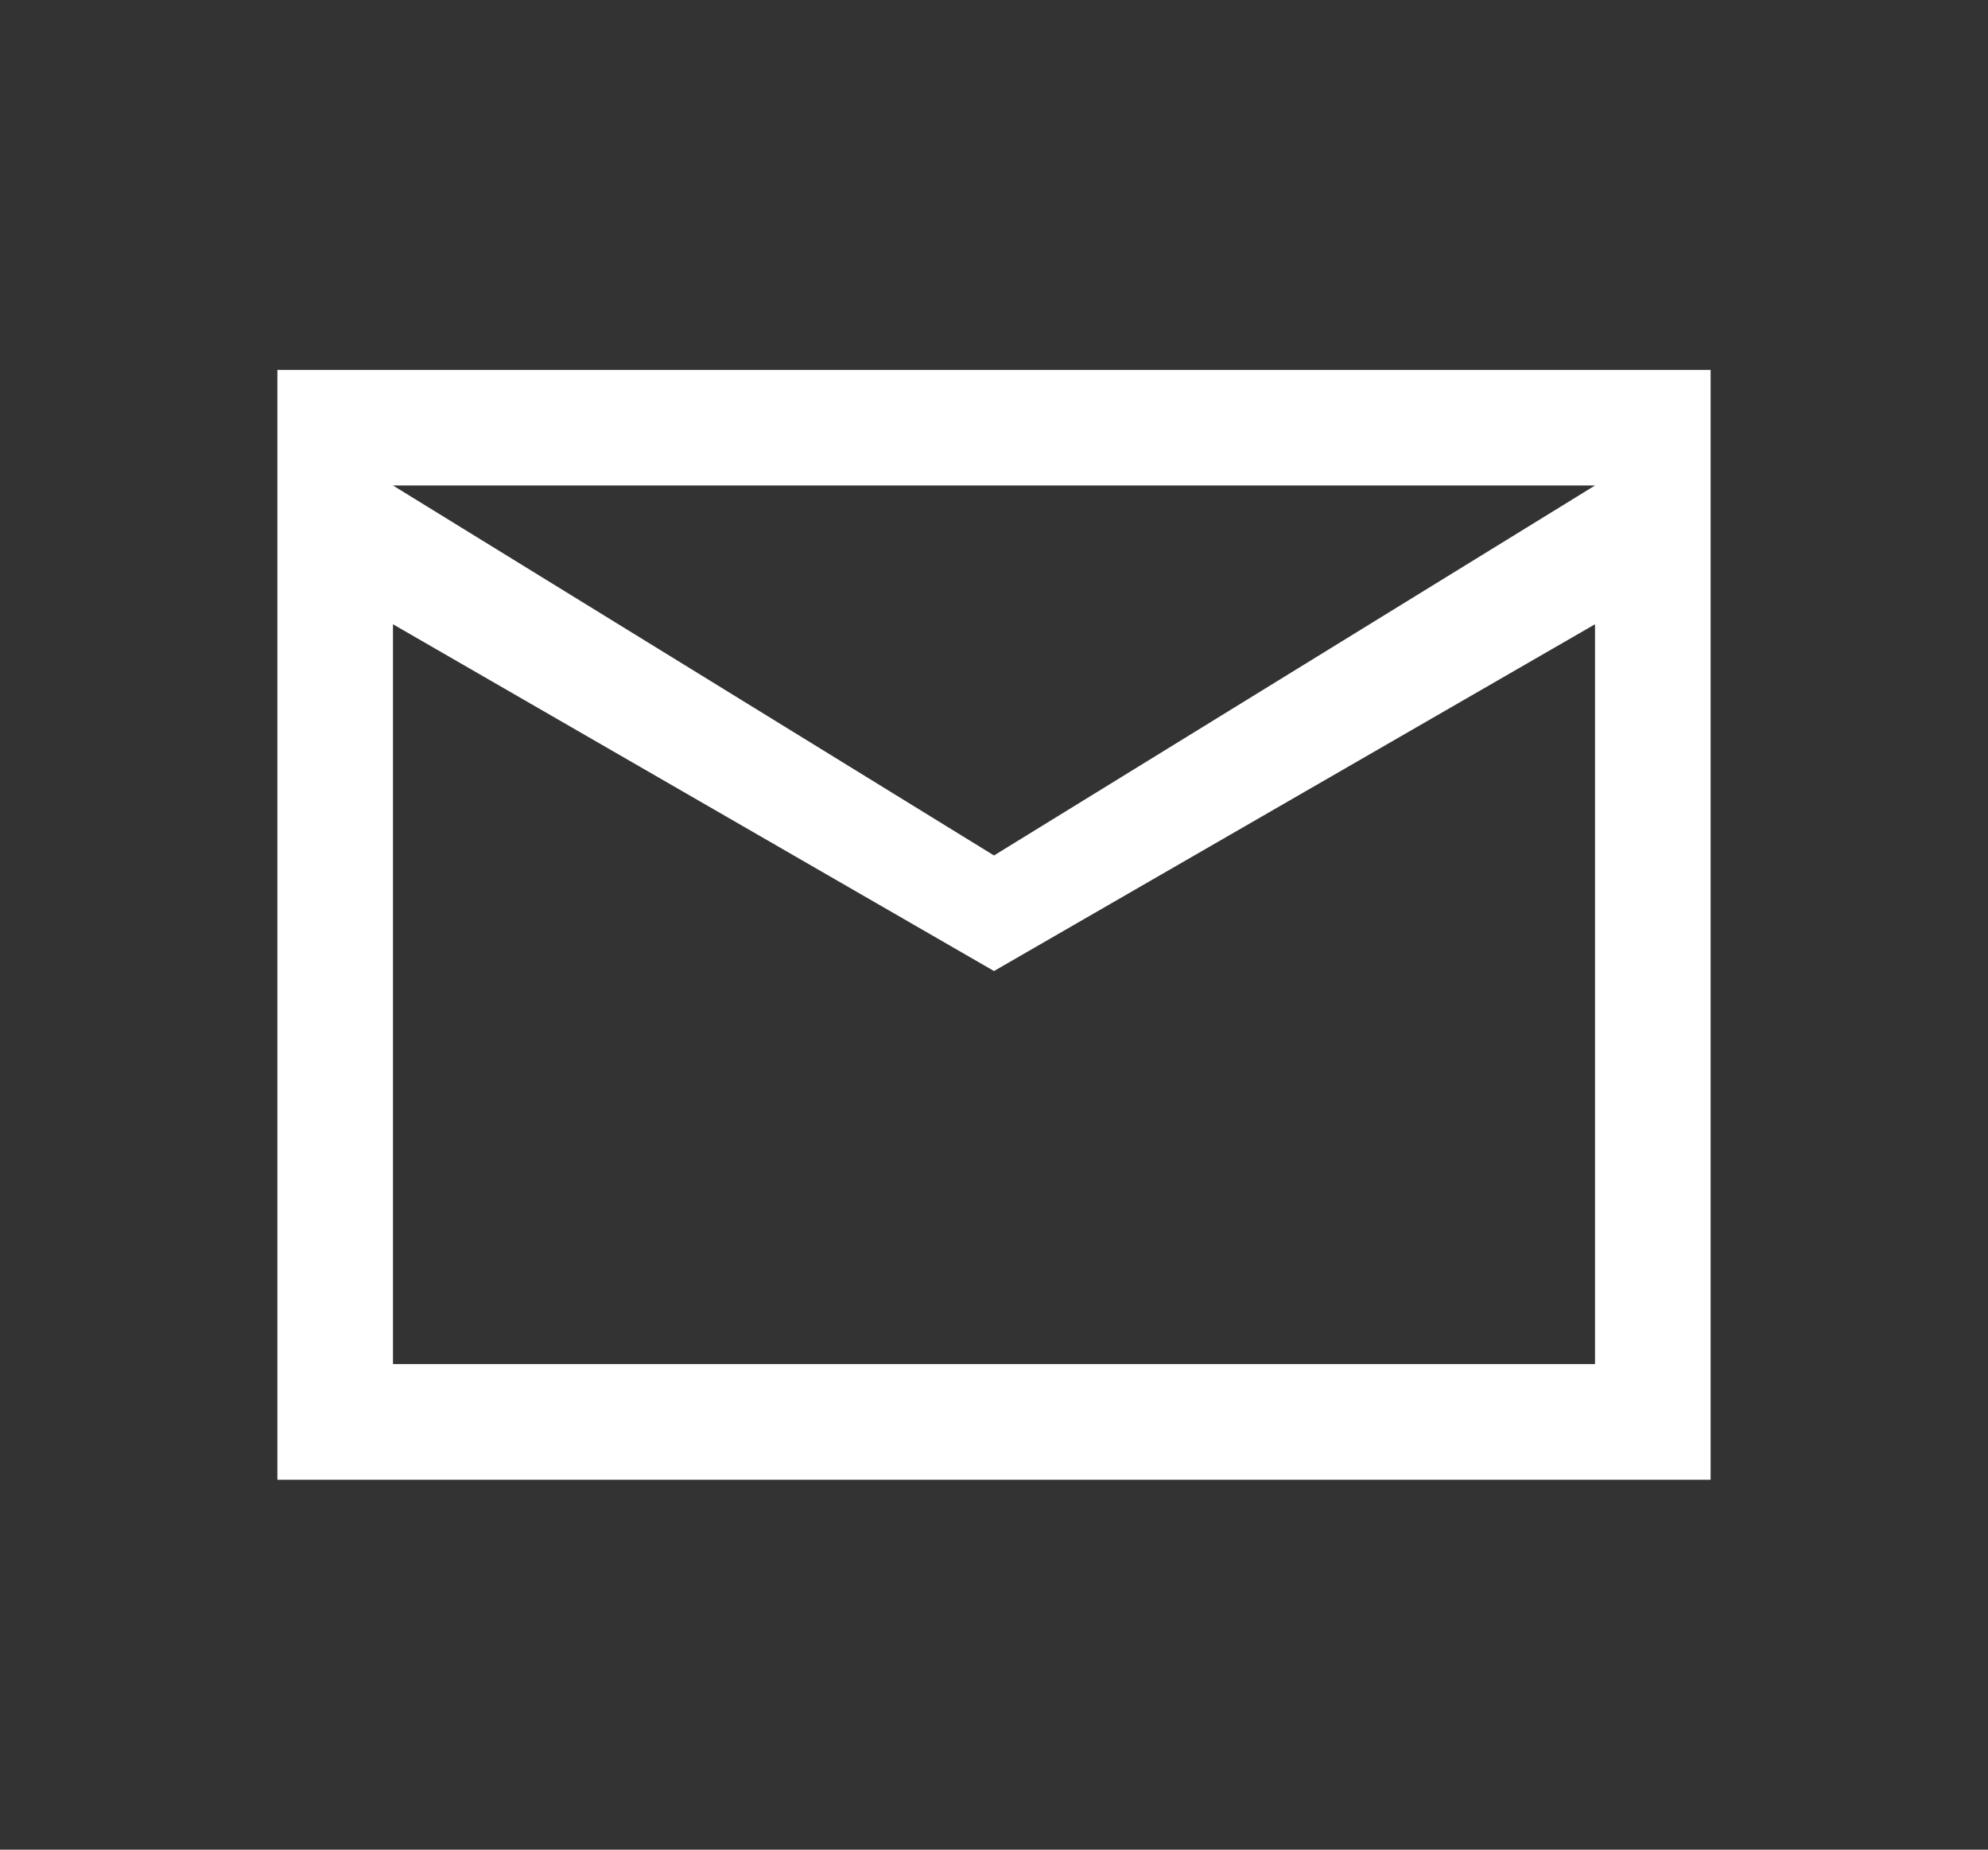 <svg width="43" height="40" viewBox="0 0 43 40" fill="none" xmlns="http://www.w3.org/2000/svg">
<rect x="0" y="0" width="43" height="40" fill="#333333" stroke="none"/>
<path d="M37 8H6V8.01V32H37V8ZM34.5 10.499L21.5 18.5L8.5 10.499H34.5ZM34.5 29.499H8.5V13.5L21.5 20.999L34.5 13.5V29.499Z" fill="white"/>
</svg>
